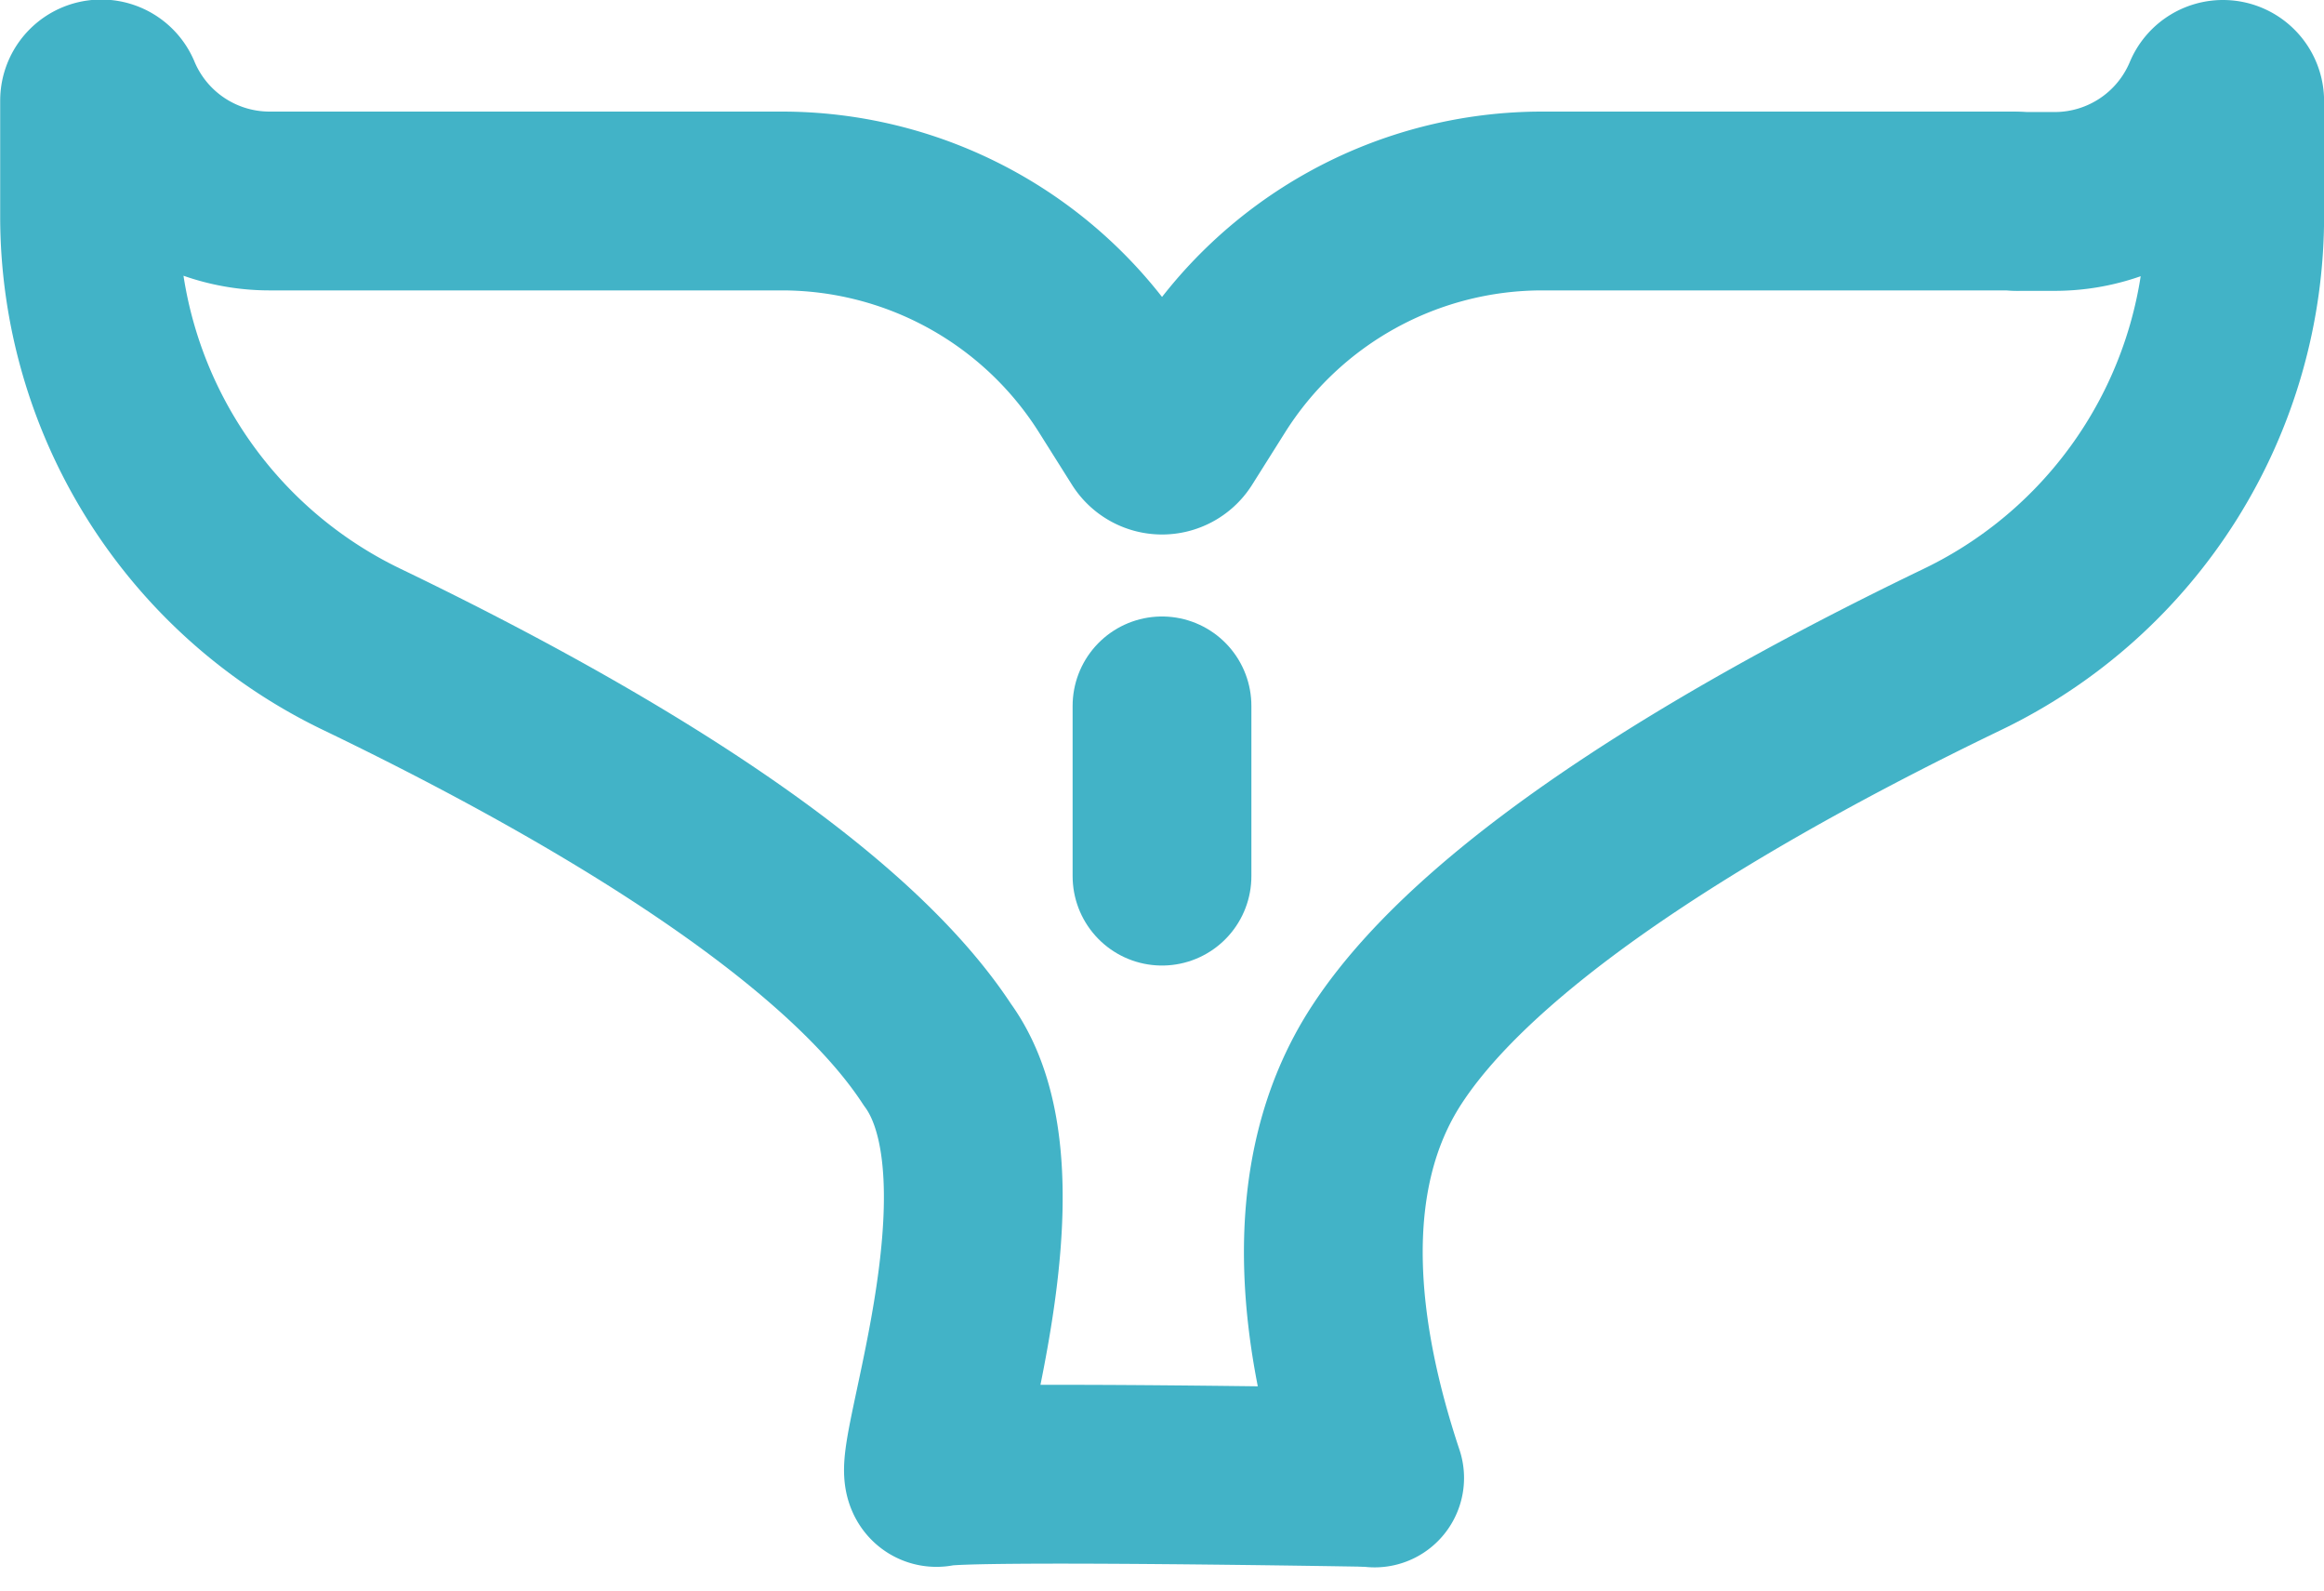 <?xml version="1.0" encoding="UTF-8"?> <svg xmlns="http://www.w3.org/2000/svg" width="26" height="17.795" viewBox="0 0 26 17.795"><g id="whale" transform="translate(-6.499 -33.552)"><path id="Path_172" data-name="Path 172" d="M29.031,35.8H23.756a4.4,4.4,0,0,0-3.725,2.055l-.369.586a.191.191,0,0,1-.323,0l-.369-.586A4.4,4.4,0,0,0,15.244,35.8H9.512a1.911,1.911,0,0,1-1.76-1.176.13.13,0,0,0-.119-.077h0a.131.131,0,0,0-.131.131V35.97a5.375,5.375,0,0,0,3.044,4.844c2.323,1.118,5.312,2.806,6.44,4.532,1.038,1.414-.293,4.807,0,4.729s4.8,0,4.8,0" transform="translate(-0.001)" fill="none" stroke="#42b3c7" stroke-linecap="round" stroke-linejoin="round" stroke-miterlimit="10" stroke-width="2"></path><path id="Path_173" data-name="Path 173" d="M296.15,50.082c-.52-1.56-.757-3.368.138-4.736,1.129-1.726,4.117-3.414,6.44-4.532a5.376,5.376,0,0,0,3.044-4.844V34.683a.131.131,0,0,0-.131-.131h0a.13.13,0,0,0-.119.077,1.911,1.911,0,0,1-1.76,1.176h-.415" transform="translate(-274.272 0)" fill="none" stroke="#42b3c7" stroke-linecap="round" stroke-linejoin="round" stroke-miterlimit="10" stroke-width="2"></path><line id="Line_27" data-name="Line 27" y2="1.904" transform="translate(19.499 41.447)" fill="none" stroke="#42b3c7" stroke-linecap="round" stroke-linejoin="round" stroke-miterlimit="10" stroke-width="2"></line></g></svg> 